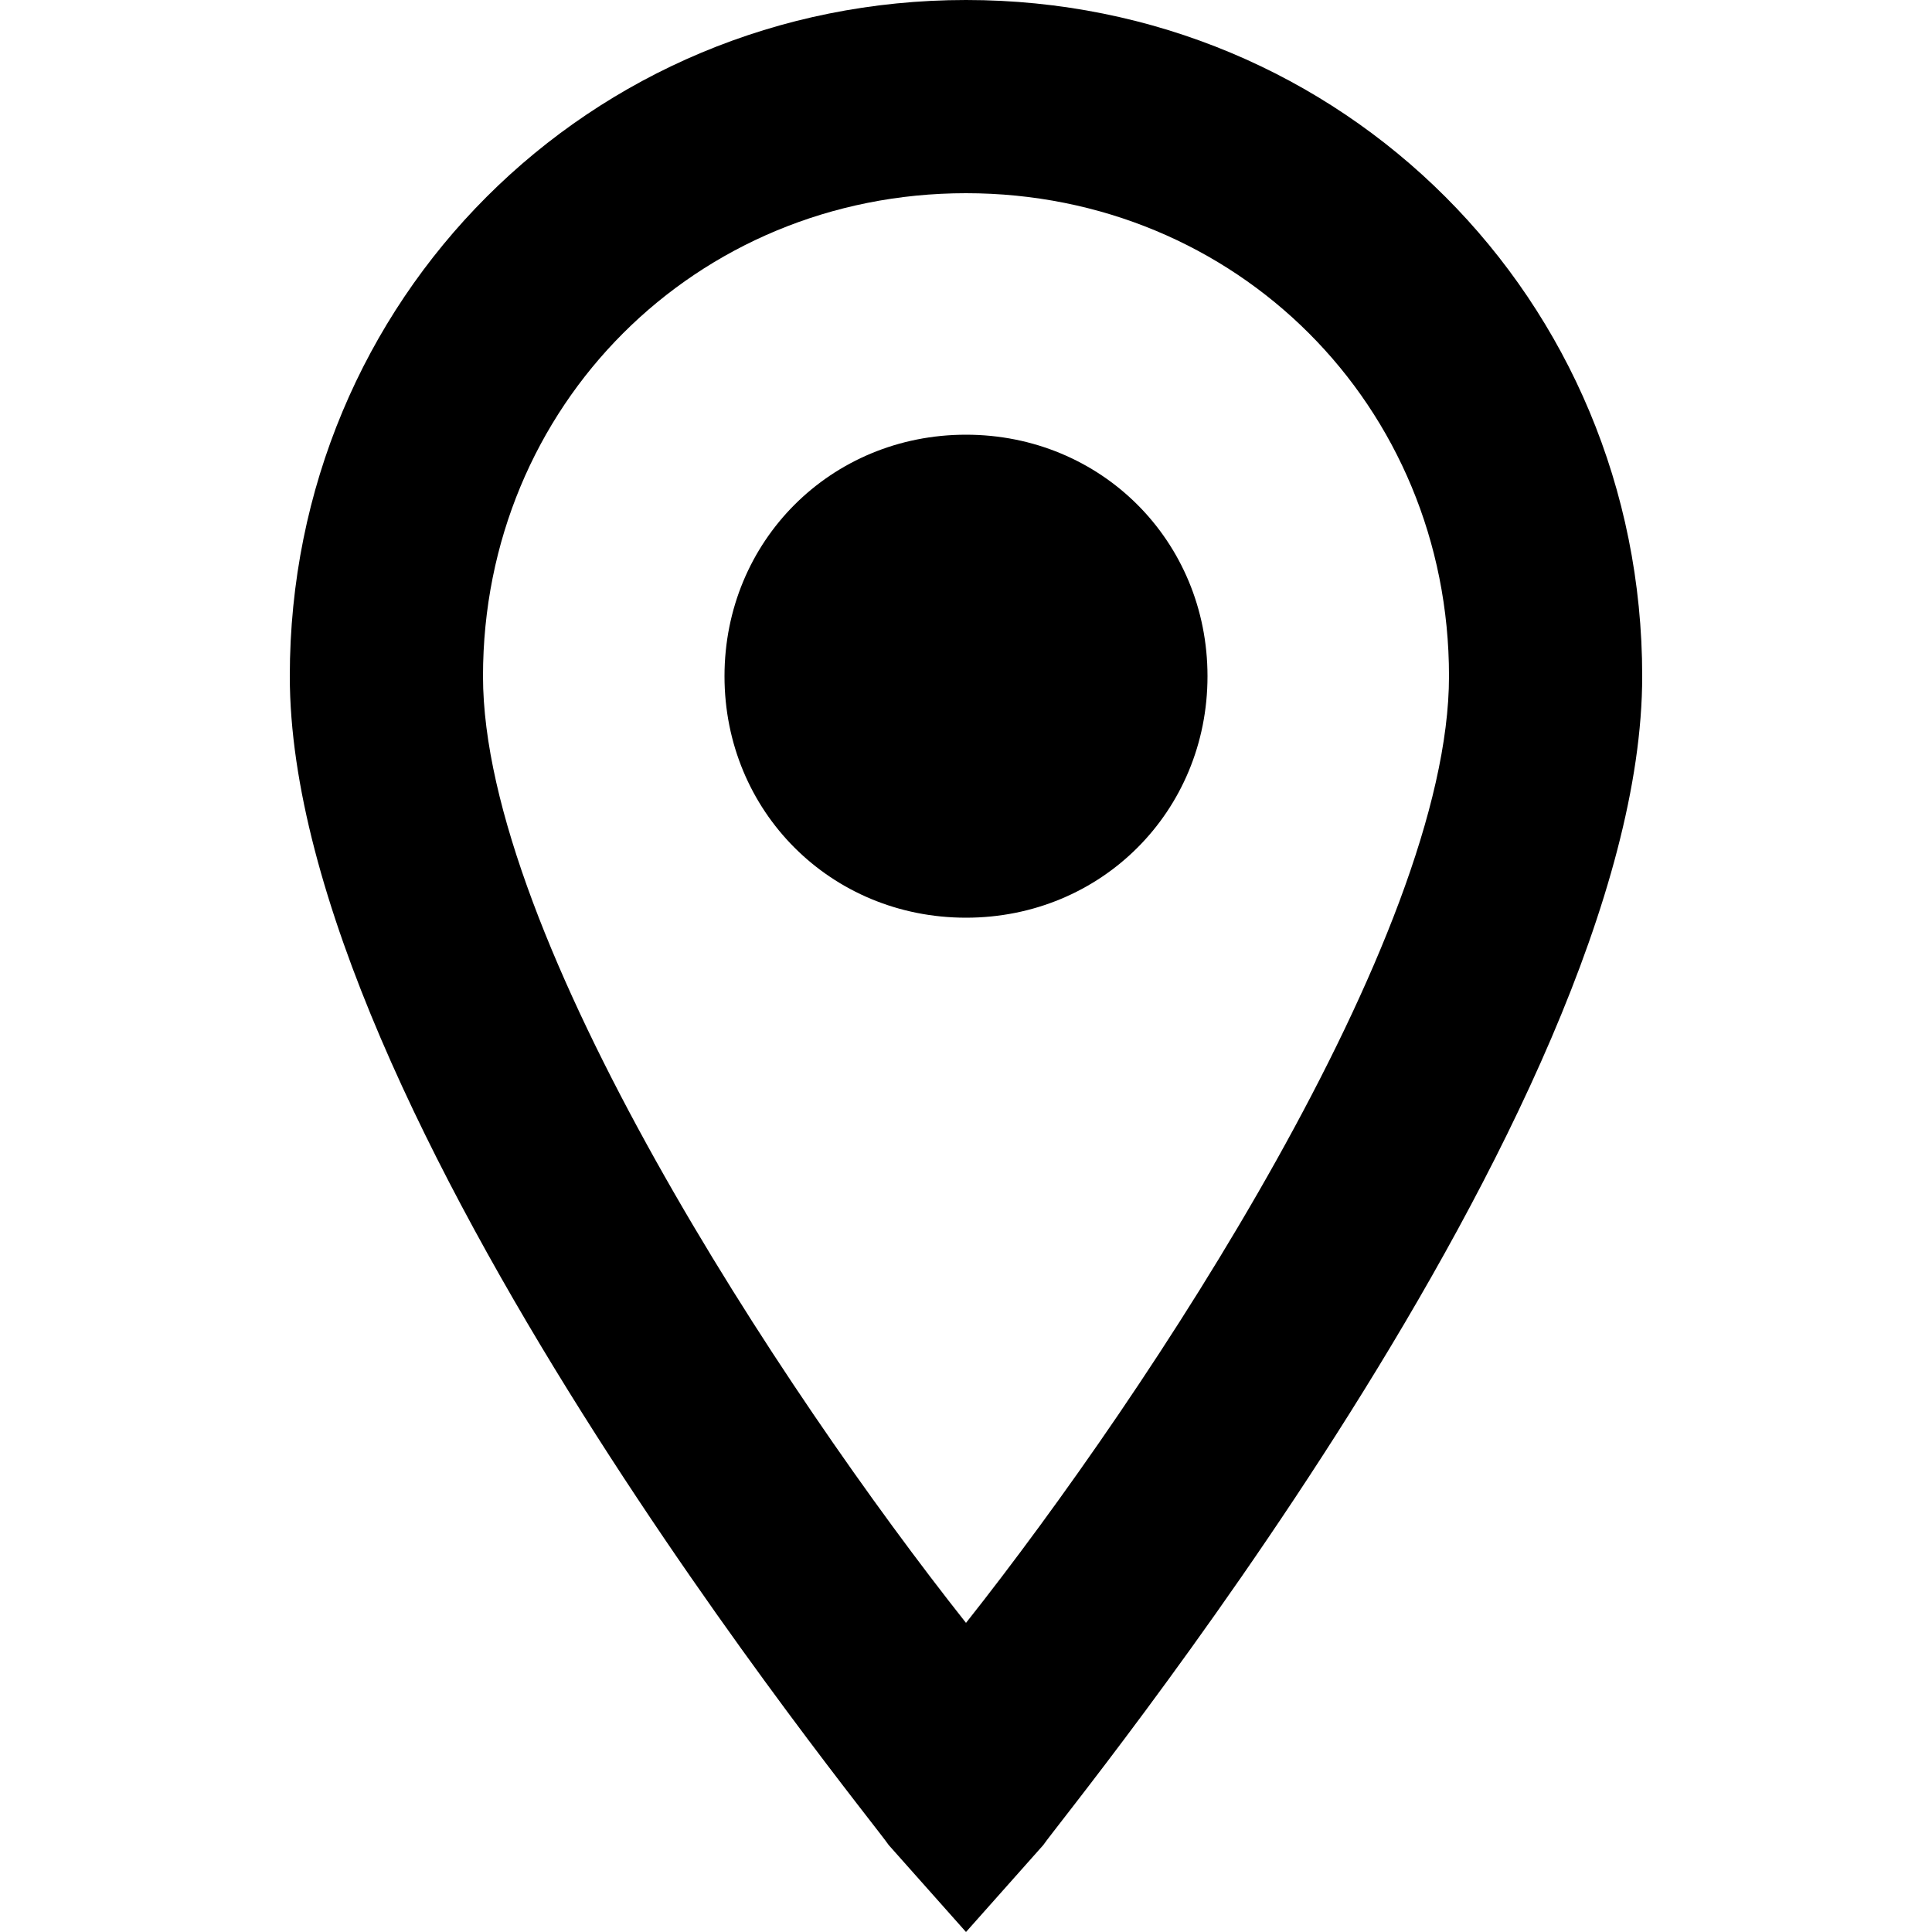 <svg xmlns:xlink="http://www.w3.org/1999/xlink" xmlns="http://www.w3.org/2000/svg" aria-hidden="true" viewBox="0 0 20 20" height="18" width="18"><path d="M10,0C6.1,0,3,3.1,3,7c0,4.5,6,11.8,6.2,12.1L10,20l0.8-0.9C11,18.8,17,11.5,17,7C17,3.1,13.9,0,10,0z M10,2c2.8,0,5,2.2,5,5c0,2.7-3.1,7.4-5,9.8C8.1,14.4,5,9.7,5,7C5,4.2,7.2,2,10,2zM10,4.5C8.6,4.5,7.5,5.6,7.5,7S8.6,9.5,10,9.5s2.5-1.1,2.5-2.5S11.4,4.5,10,4.5z"></path></svg>